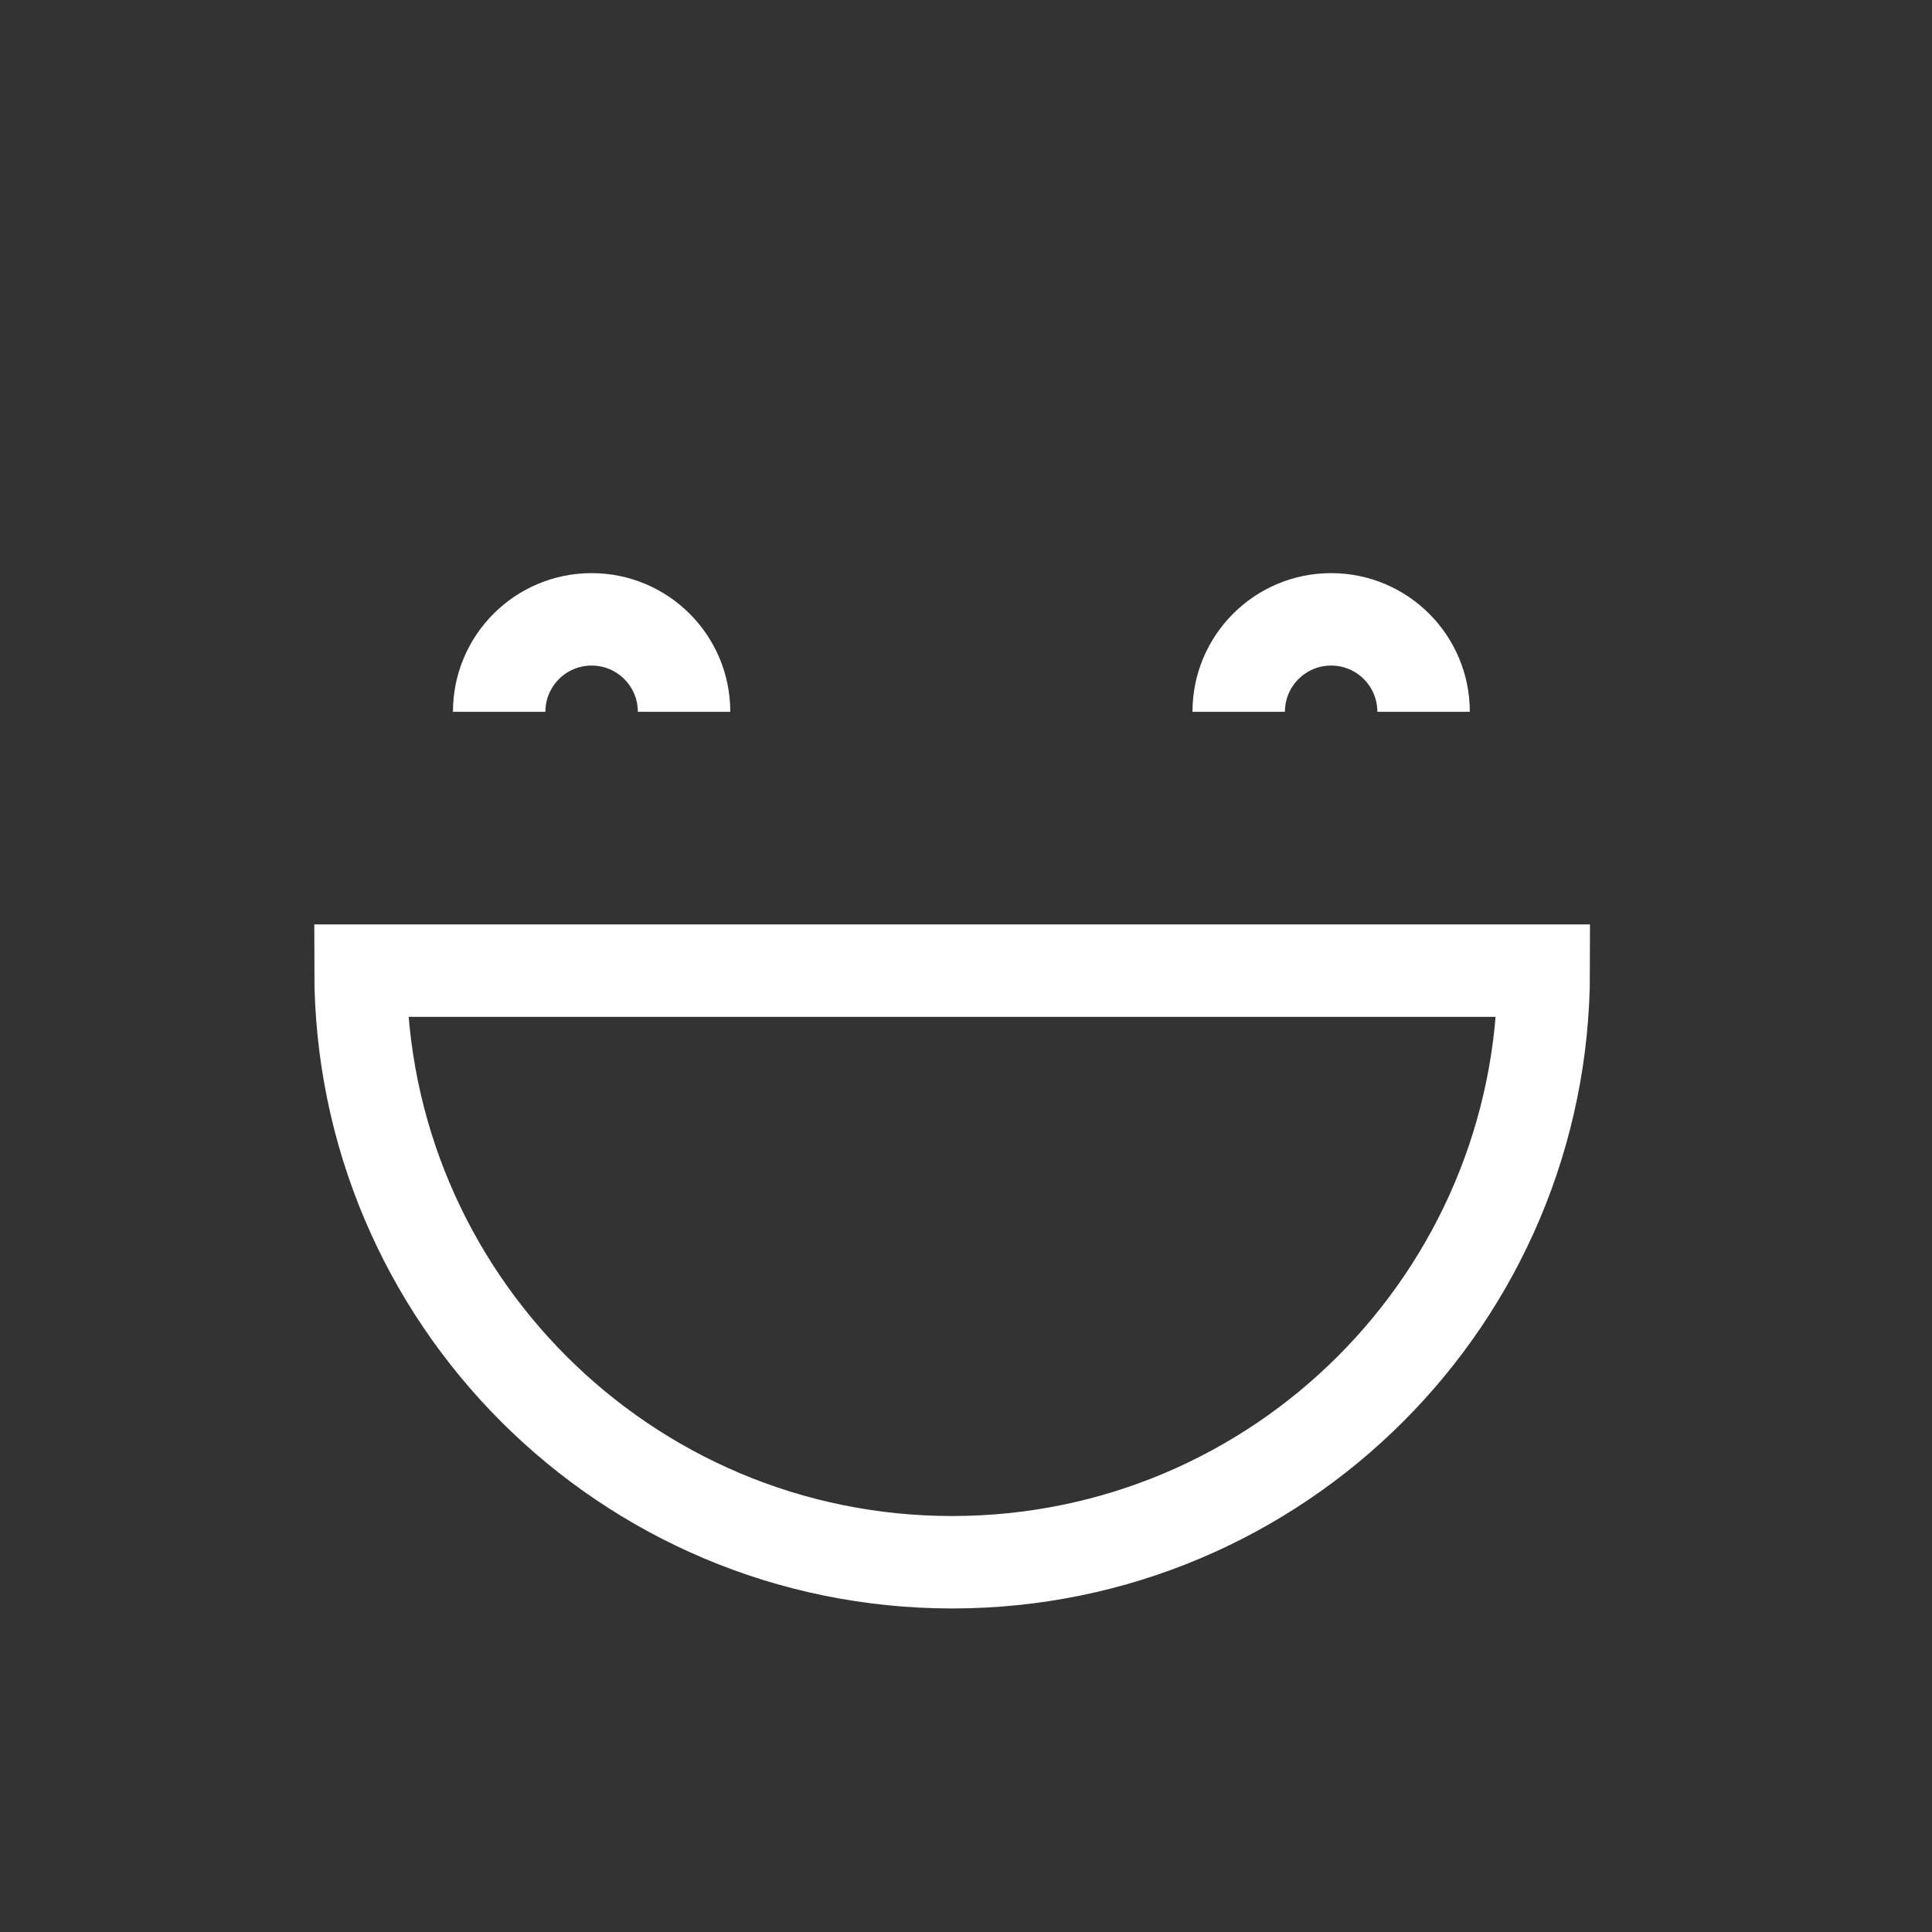<?xml version="1.0" encoding="UTF-8"?>
<svg xmlns="http://www.w3.org/2000/svg" width="209" height="209" viewBox="0 0 209 209" fill="none">
  <rect x="0" y="0" width="209" height="209" fill="#333333" stroke="none"/>
  <path d="M74 77C74 71.477 69.523 67 64 67C58.477 67 54 71.477 54 77" stroke="white" stroke-width="10"></path>
  <path d="M154 77C154 71.477 149.523 67 144 67C138.477 67 134 71.477 134 77" stroke="white" stroke-width="10"></path>
  <path d="M103 169C138.346 169 167 140.346 167 105H39C39 140.346 67.654 169 103 169Z" stroke="white" stroke-width="10"></path>
</svg>
